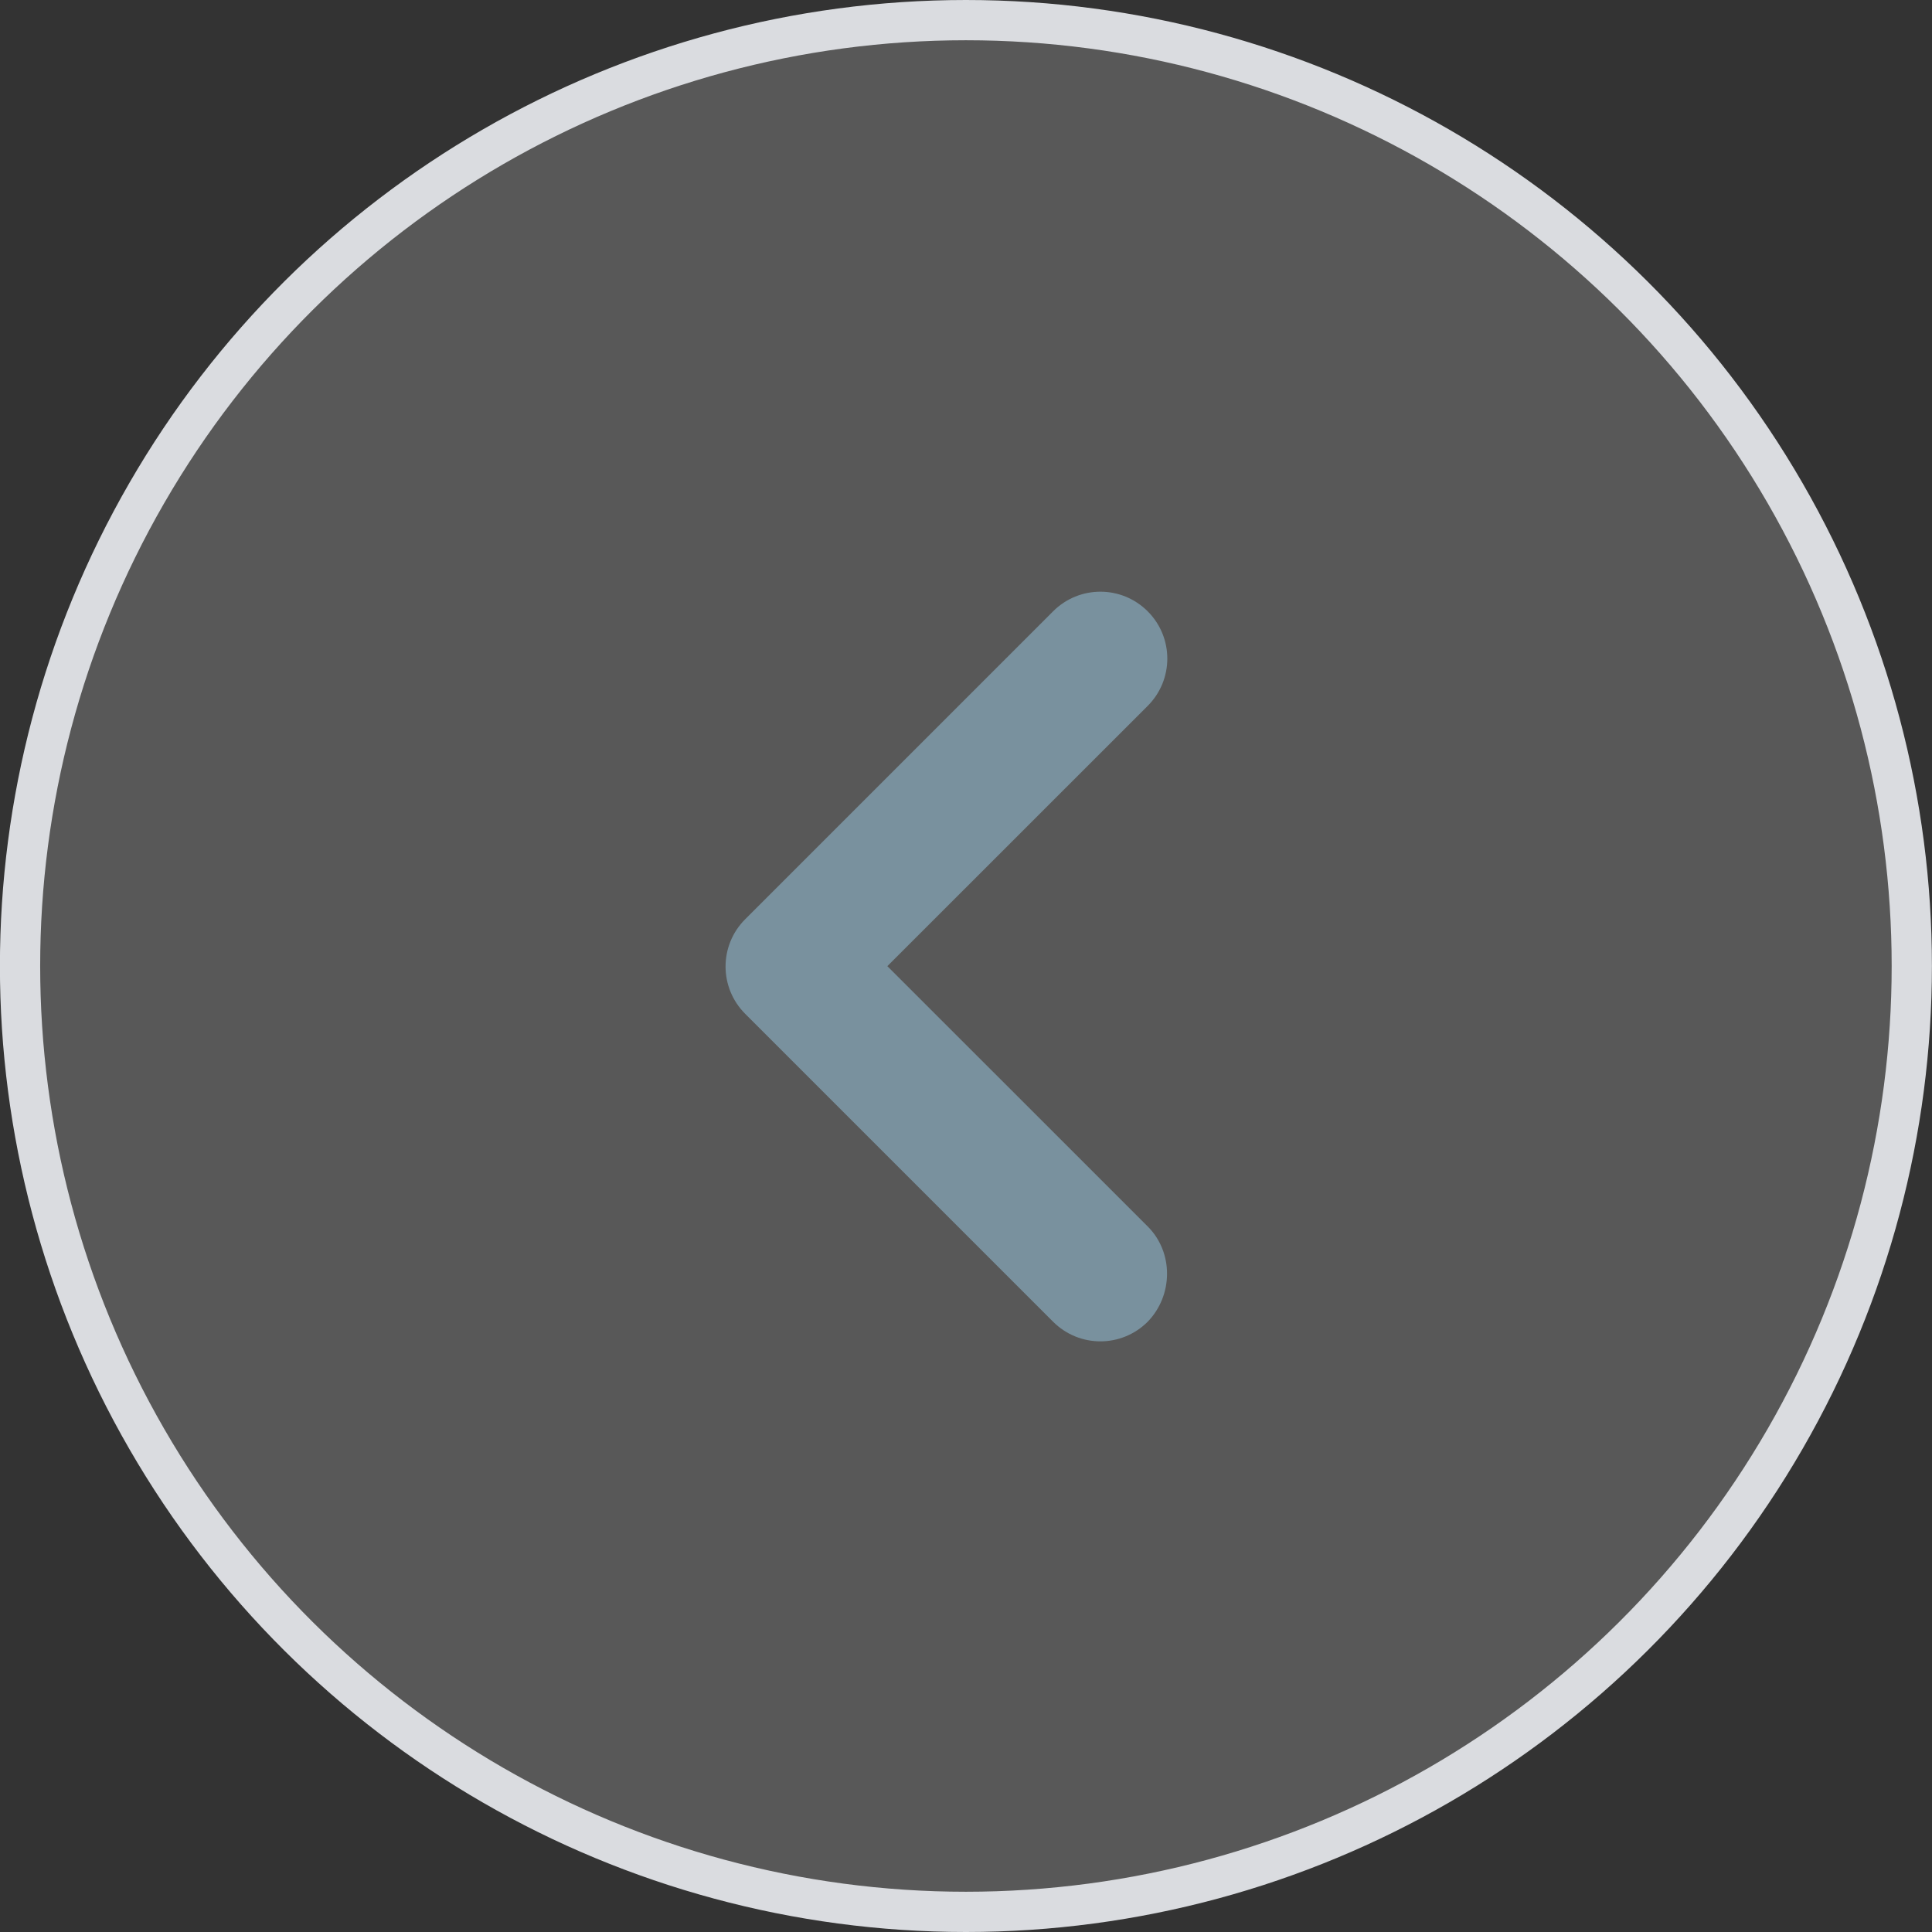 <svg width="24" height="24" viewBox="0 0 24 24" fill="none" xmlns="http://www.w3.org/2000/svg">
<rect x="0" y="0" width="24" height="24" fill="#333333" stroke="none"/>
<circle cx="11.999" cy="12" r="11.75" transform="rotate(90 11.999 12)" fill="white" fill-opacity="0.18" stroke="#DADCE0" stroke-width="0.5"/>
<g clip-path="url(#clip0_5038_7011)">
<path d="M14.257 15.235L11.023 12.002L14.257 8.769C14.582 8.444 14.582 7.919 14.257 7.594C13.932 7.269 13.407 7.269 13.082 7.594L9.257 11.419C8.932 11.744 8.932 12.269 9.257 12.594L13.082 16.419C13.407 16.744 13.932 16.744 14.257 16.419C14.573 16.094 14.582 15.56 14.257 15.235Z" fill="#79919E"/>
</g>
<defs>
<clipPath id="clip0_5038_7011">
<rect x="21.998" y="2.002" width="20" height="20" transform="rotate(90 21.998 2.002)" fill="white"/>
</clipPath>
</defs>
</svg>
